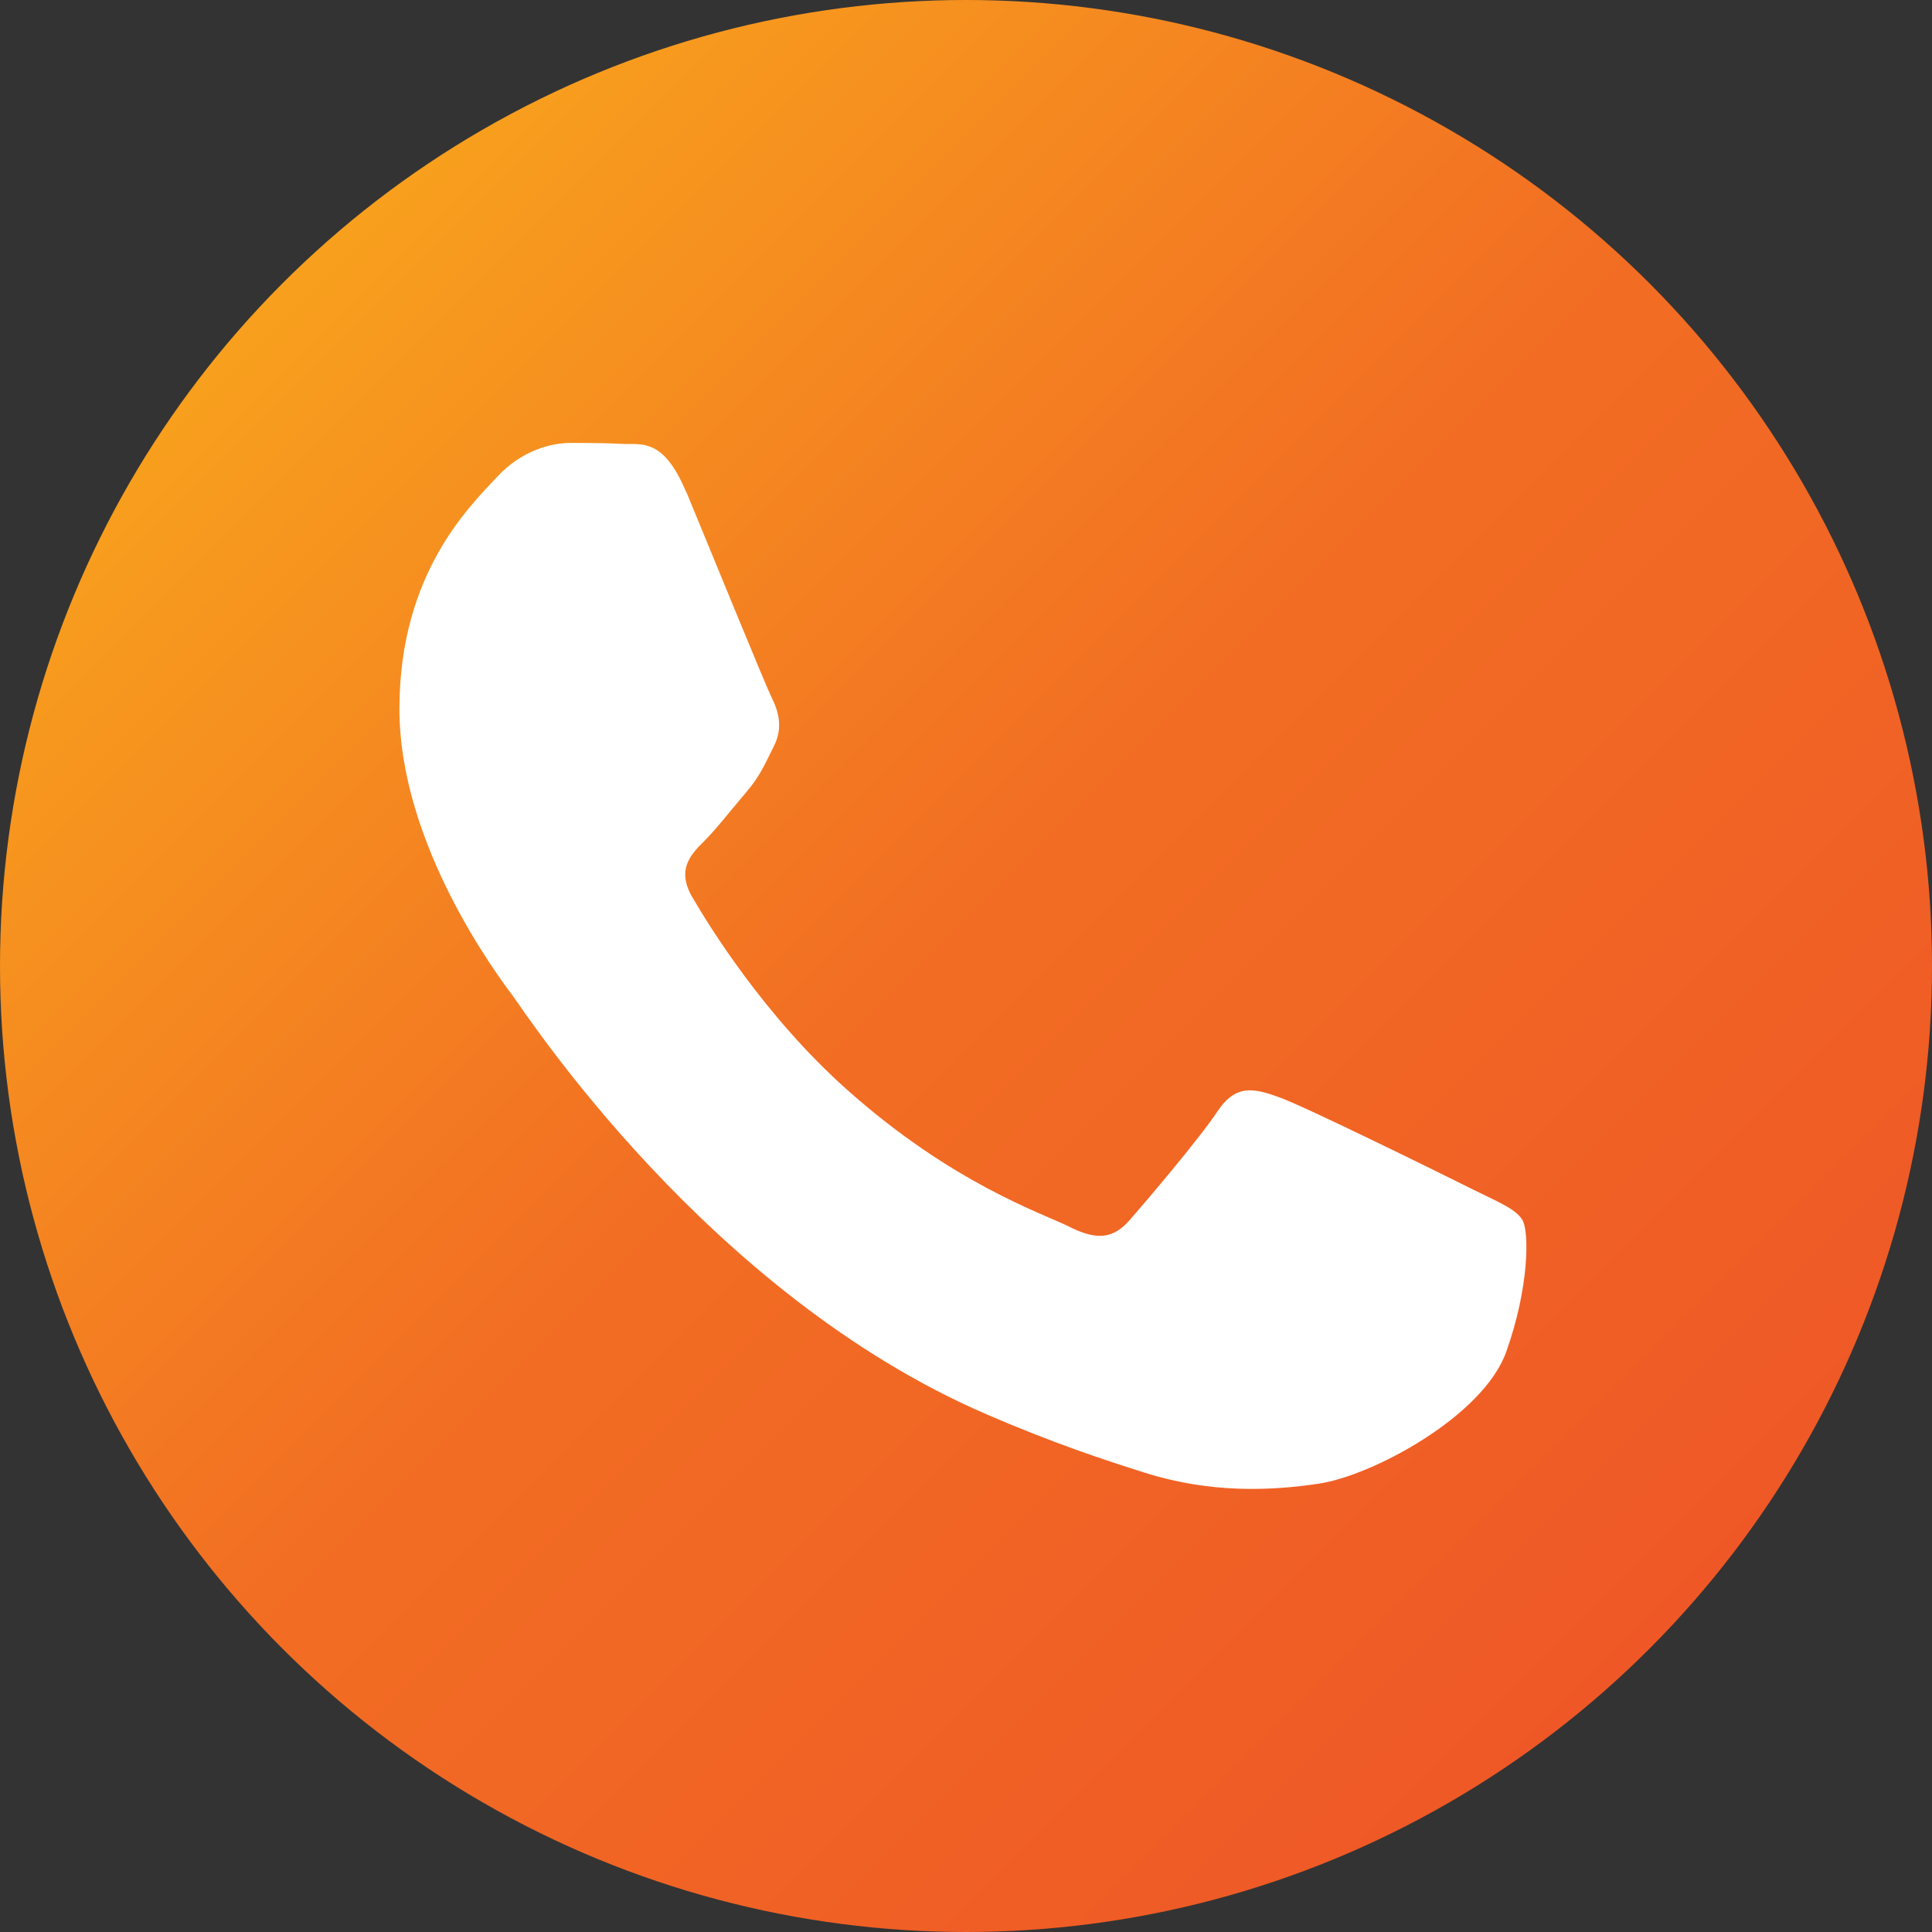 <svg xmlns="http://www.w3.org/2000/svg" xmlns:xlink="http://www.w3.org/1999/xlink" id="_&#x5716;&#x5C64;_2" data-name="&#x5716;&#x5C64; 2" viewBox="0 0 135 135"><rect x="0" y="0" width="135" height="135" fill="#333333" stroke="none"/><defs><style>      .cls-1 {        fill: #fff;        fill-rule: evenodd;      }      .cls-2 {        fill: url(#linear-gradient);      }    </style><linearGradient id="linear-gradient" x1="19.77" y1="19.77" x2="115.23" y2="115.23" gradientUnits="userSpaceOnUse"><stop offset="0" stop-color="#f8a01d"></stop><stop offset=".47" stop-color="#f26e23"></stop><stop offset="1" stop-color="#ef5826"></stop></linearGradient></defs><g id="Graphic_Elements" data-name="Graphic Elements"><circle class="cls-2" cx="67.5" cy="67.5" r="67.5"></circle><path class="cls-1" d="m47.93,34.35c-1.57-3.78-3.17-3.27-4.36-3.33-1.13-.06-2.42-.07-3.71-.07s-3.39.48-5.17,2.42c-1.78,1.94-6.78,6.62-6.78,16.16s6.94,18.74,7.91,20.04,13.66,20.86,33.1,29.25c4.62,2,8.23,3.19,11.05,4.08,4.64,1.47,8.87,1.27,12.2.77,3.72-.56,11.46-4.69,13.08-9.21,1.61-4.52,1.61-8.4,1.13-9.21-.48-.81-1.78-1.29-3.71-2.26-1.94-.97-11.46-5.66-13.24-6.3-1.78-.65-3.07-.97-4.36.97-1.29,1.94-5,6.3-6.13,7.59-1.13,1.29-2.26,1.45-4.2.48-1.94-.97-8.18-3.01-15.58-9.61-5.76-5.14-9.65-11.48-10.78-13.42s-.12-2.99.85-3.95c.87-.87,1.94-2.26,2.91-3.39.97-1.13,1.29-1.94,1.94-3.23.65-1.29.32-2.42-.16-3.39-.48-.97-4.36-10.5-5.97-14.38Z"></path></g></svg>